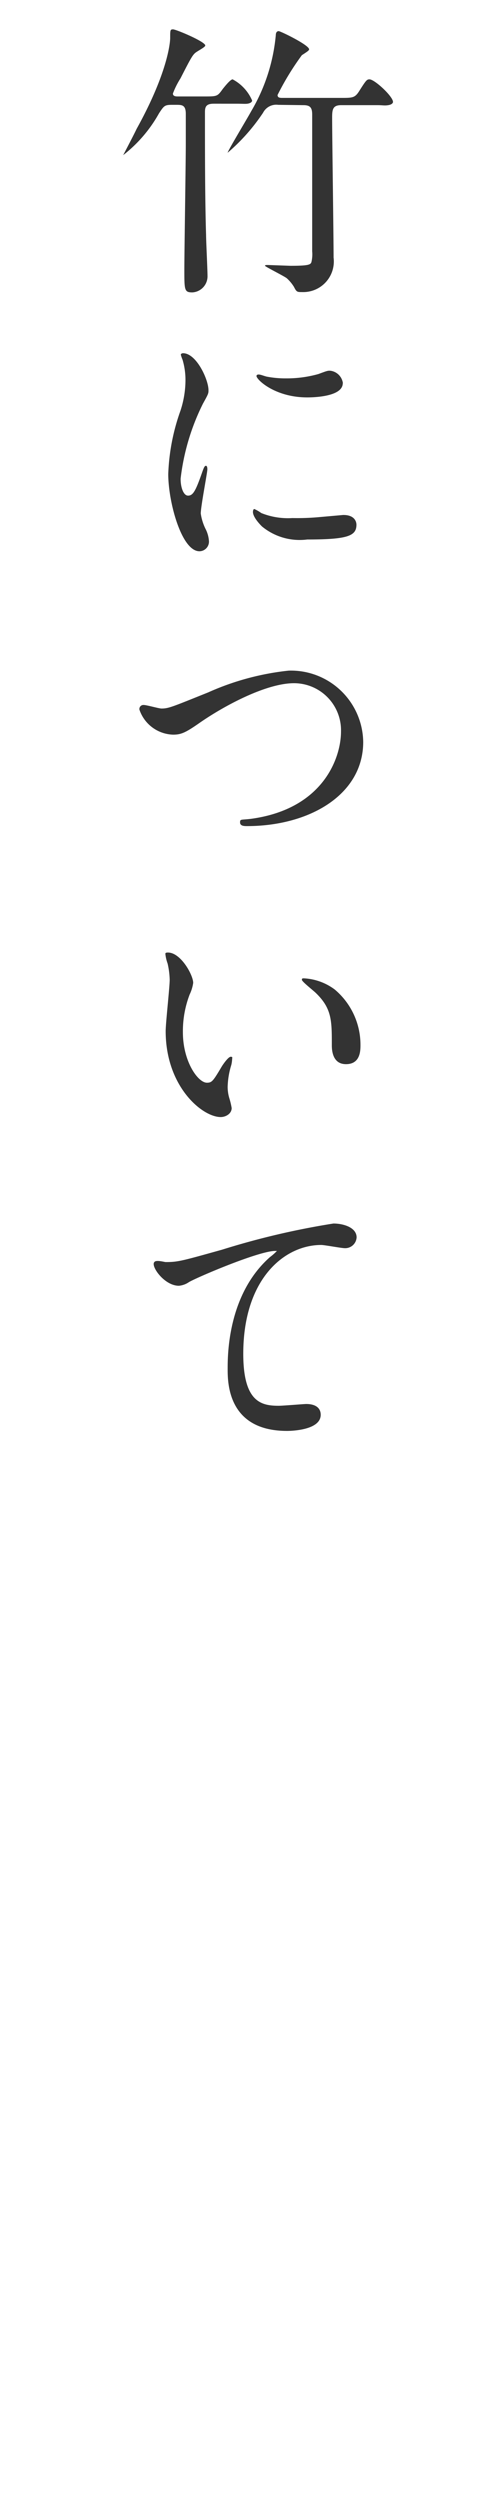 <svg xmlns="http://www.w3.org/2000/svg" width="30" height="155" viewBox="0 0 30 155"><defs><style>.a{fill:#333;}</style></defs><title>nav3-1</title><path class="a" d="M10.67,6.5c-.45,0-.49.07-.79.52A8.54,8.54,0,0,1,7.65,9.62s0,0,0,0S8.37,8.25,8.48,8c2-3.6,2.09-5.47,2.09-5.64,0-.49,0-.54.18-.54s2,.76,2,1c0,.09-.31.25-.54.4s-.32.31-1,1.64a5,5,0,0,0-.47.94c0,.18.2.18.31.18h1.62c.83,0,.83,0,1.17-.47.13-.16.47-.59.61-.59a2.69,2.69,0,0,1,1.21,1.31c0,.11-.14.18-.29.2s-.34,0-.67,0H13.27c-.49,0-.54.22-.54.54,0,2.2,0,5.35.07,7.6,0,.36.09,2.16.09,2.56a1,1,0,0,1-.94,1c-.5,0-.5-.14-.5-1.42,0-1.12.09-6.57.09-7.8V7.06c0-.54-.23-.56-.56-.56Zm6.61,0a.92.92,0,0,0-.94.49,12,12,0,0,1-2.2,2.48.06.06,0,0,1,0,0c0-.11,1.24-2.16,1.46-2.57a11.28,11.28,0,0,0,1.53-4.72c0-.16.07-.25.18-.25s1.89.86,1.89,1.13c0,.07-.14.16-.45.36a16.91,16.91,0,0,0-1.51,2.47c0,.18.16.18.31.18h3.62c.76,0,.88,0,1.17-.47.4-.63.45-.68.61-.68.32,0,1.46,1.06,1.46,1.4,0,.05-.05.16-.29.2s-.34,0-.68,0H21.19c-.52,0-.56.27-.56.77,0,1.24.09,7.29.09,8.68a1.9,1.9,0,0,1-1.94,2.14c-.32,0-.36,0-.52-.32a2.48,2.48,0,0,0-.45-.54c-.18-.14-1.35-.72-1.35-.77s.07-.05.18-.05l1.4.05c1.12,0,1.24-.07,1.3-.22a2.06,2.06,0,0,0,.05-.68c0-.45,0-2.63,0-3.13,0-.76,0-4.5,0-5.35,0-.43-.13-.58-.54-.58Z"/><path class="a" d="M11.68,30.73c.31,0,.47-.29.86-1.4.11-.31.16-.45.25-.45s.09.18.09.22c0,.2-.41,2.3-.41,2.74a3.2,3.2,0,0,0,.29.94,1.94,1.94,0,0,1,.22.79.6.6,0,0,1-.59.61c-1.12,0-1.94-3.06-1.94-4.79a12.94,12.94,0,0,1,.76-3.93,6.12,6.12,0,0,0,.31-1.87,4.41,4.41,0,0,0-.18-1.28,2.34,2.34,0,0,1-.11-.32c0-.05.07-.09.14-.09.83,0,1.58,1.64,1.58,2.29,0,.2,0,.22-.34.83a14,14,0,0,0-1.39,4.65C11.21,30.19,11.39,30.73,11.68,30.73Zm10.46,1.8c0,.7-.54.92-3.06.92a3.68,3.68,0,0,1-2.81-.81c-.09-.09-.56-.56-.56-.9,0,0,0-.18.09-.18a2.63,2.63,0,0,1,.43.25,4.43,4.43,0,0,0,1.93.31,15,15,0,0,0,1.57-.05l1.58-.14C22,31.92,22.14,32.32,22.14,32.54Zm-.85-8.77c0,.88-2,.88-2.21.88-2,0-3.15-1.1-3.15-1.33,0,0,0-.09.13-.09s.27.07.5.13a6.17,6.17,0,0,0,1.22.11,7.27,7.27,0,0,0,2-.27c.54-.2.59-.22.77-.2A.9.9,0,0,1,21.3,23.77Z"/><path class="a" d="M8.66,44a.25.25,0,0,1,.27-.29c.18,0,.94.22,1.1.22.45,0,.68-.11,2.9-1a16.45,16.45,0,0,1,5-1.35A4.49,4.49,0,0,1,22.56,46c0,3.28-3.35,5.22-7.22,5.22-.16,0-.43,0-.43-.23s.07-.14.74-.23c4.45-.63,5.53-3.8,5.53-5.4a2.92,2.92,0,0,0-2.92-3c-1.71,0-4.29,1.37-5.85,2.45-.9.63-1.17.74-1.66.74A2.28,2.28,0,0,1,8.66,44Z"/><path class="a" d="M12,60.94a2.46,2.46,0,0,1-.22.72A6.36,6.36,0,0,0,11.36,64c0,1.82.94,3.13,1.49,3.13.31,0,.38-.09.92-1,.11-.18.42-.61.56-.61s.09.07.09.14a2.21,2.21,0,0,1-.05.36,5,5,0,0,0-.23,1.37,2.44,2.44,0,0,0,.11.72,4.56,4.56,0,0,1,.14.59c0,.36-.38.56-.68.56-1.15,0-3.42-1.89-3.42-5.33,0-.5.25-2.72.25-3.19a5,5,0,0,0-.13-1,2.45,2.45,0,0,1-.14-.61c0-.05.07-.07.11-.07C11.2,59,12,60.45,12,60.94Zm8.79.41a4.48,4.48,0,0,1,1.6,3.44c0,.34,0,1.19-.9,1.19s-.88-1-.88-1.21c0-1.49,0-2.25-1-3.21-.14-.14-.86-.7-.86-.81s.07-.09.16-.09A3.5,3.5,0,0,1,20.79,61.35Z"/><path class="a" d="M10.29,78.25c.77,0,1-.07,3.51-.77a48.26,48.26,0,0,1,6.91-1.62c.63,0,1.44.25,1.44.86a.71.71,0,0,1-.72.67c-.23,0-1.26-.2-1.48-.2-2.29,0-4.84,2.11-4.84,6.75,0,3,1.13,3.22,2.2,3.22.27,0,1.57-.11,1.71-.11.56,0,.9.23.9.67,0,1-2,1-2.09,1-3.69,0-3.69-3-3.69-3.85s0-4.61,2.63-6.93a3.31,3.31,0,0,0,.43-.38s-.07,0-.11,0c-1,0-4.77,1.6-5.35,1.93a1.31,1.31,0,0,1-.63.23c-.9,0-1.75-1.21-1.53-1.46C9.67,78.09,10.21,78.25,10.29,78.25Z"/></svg>